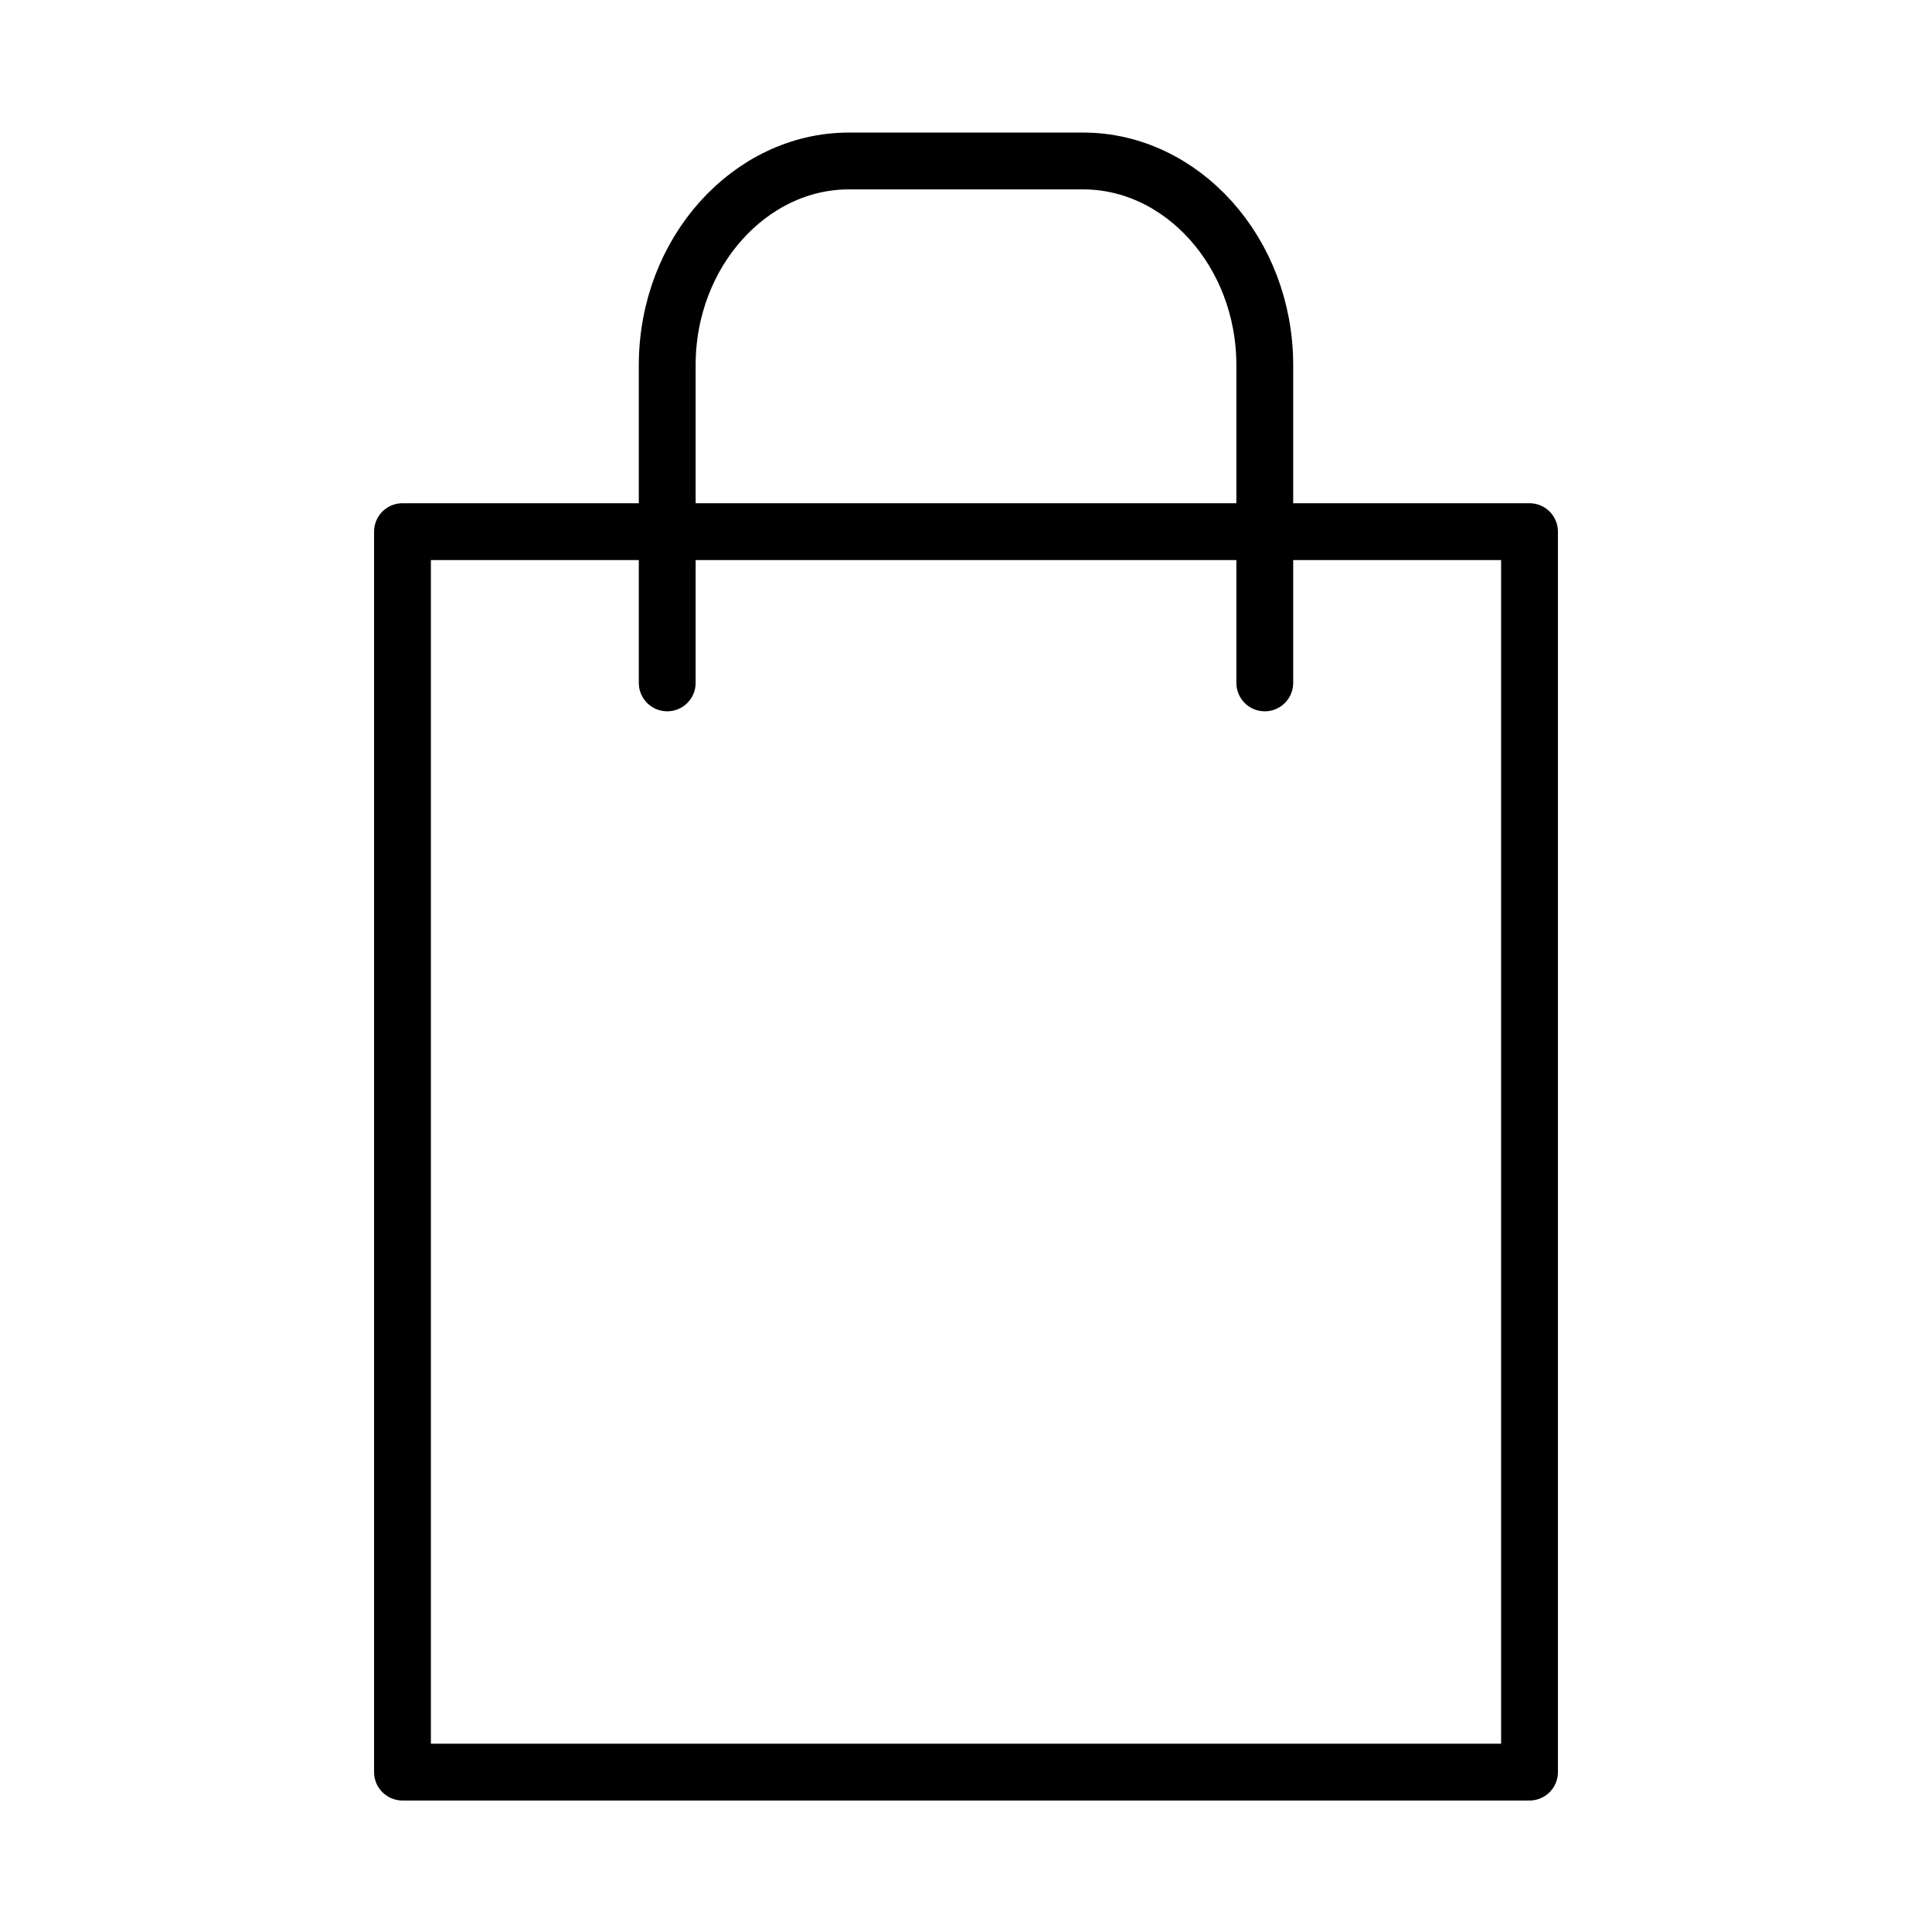 <svg width="34" height="34" viewBox="0 0 34 34" fill="none" xmlns="http://www.w3.org/2000/svg">
<path d="M26.917 9.356H7.083V31.186H26.917V9.356Z" stroke="black" stroke-miterlimit="10" stroke-linecap="round" stroke-linejoin="round"/>
<path d="M11.742 12.018V6.427C11.742 4.431 13.207 2.833 14.937 2.833H19.063C20.794 2.833 22.258 4.431 22.258 6.427V12.018" stroke="black" stroke-miterlimit="10" stroke-linecap="round" stroke-linejoin="round"/>
</svg>
